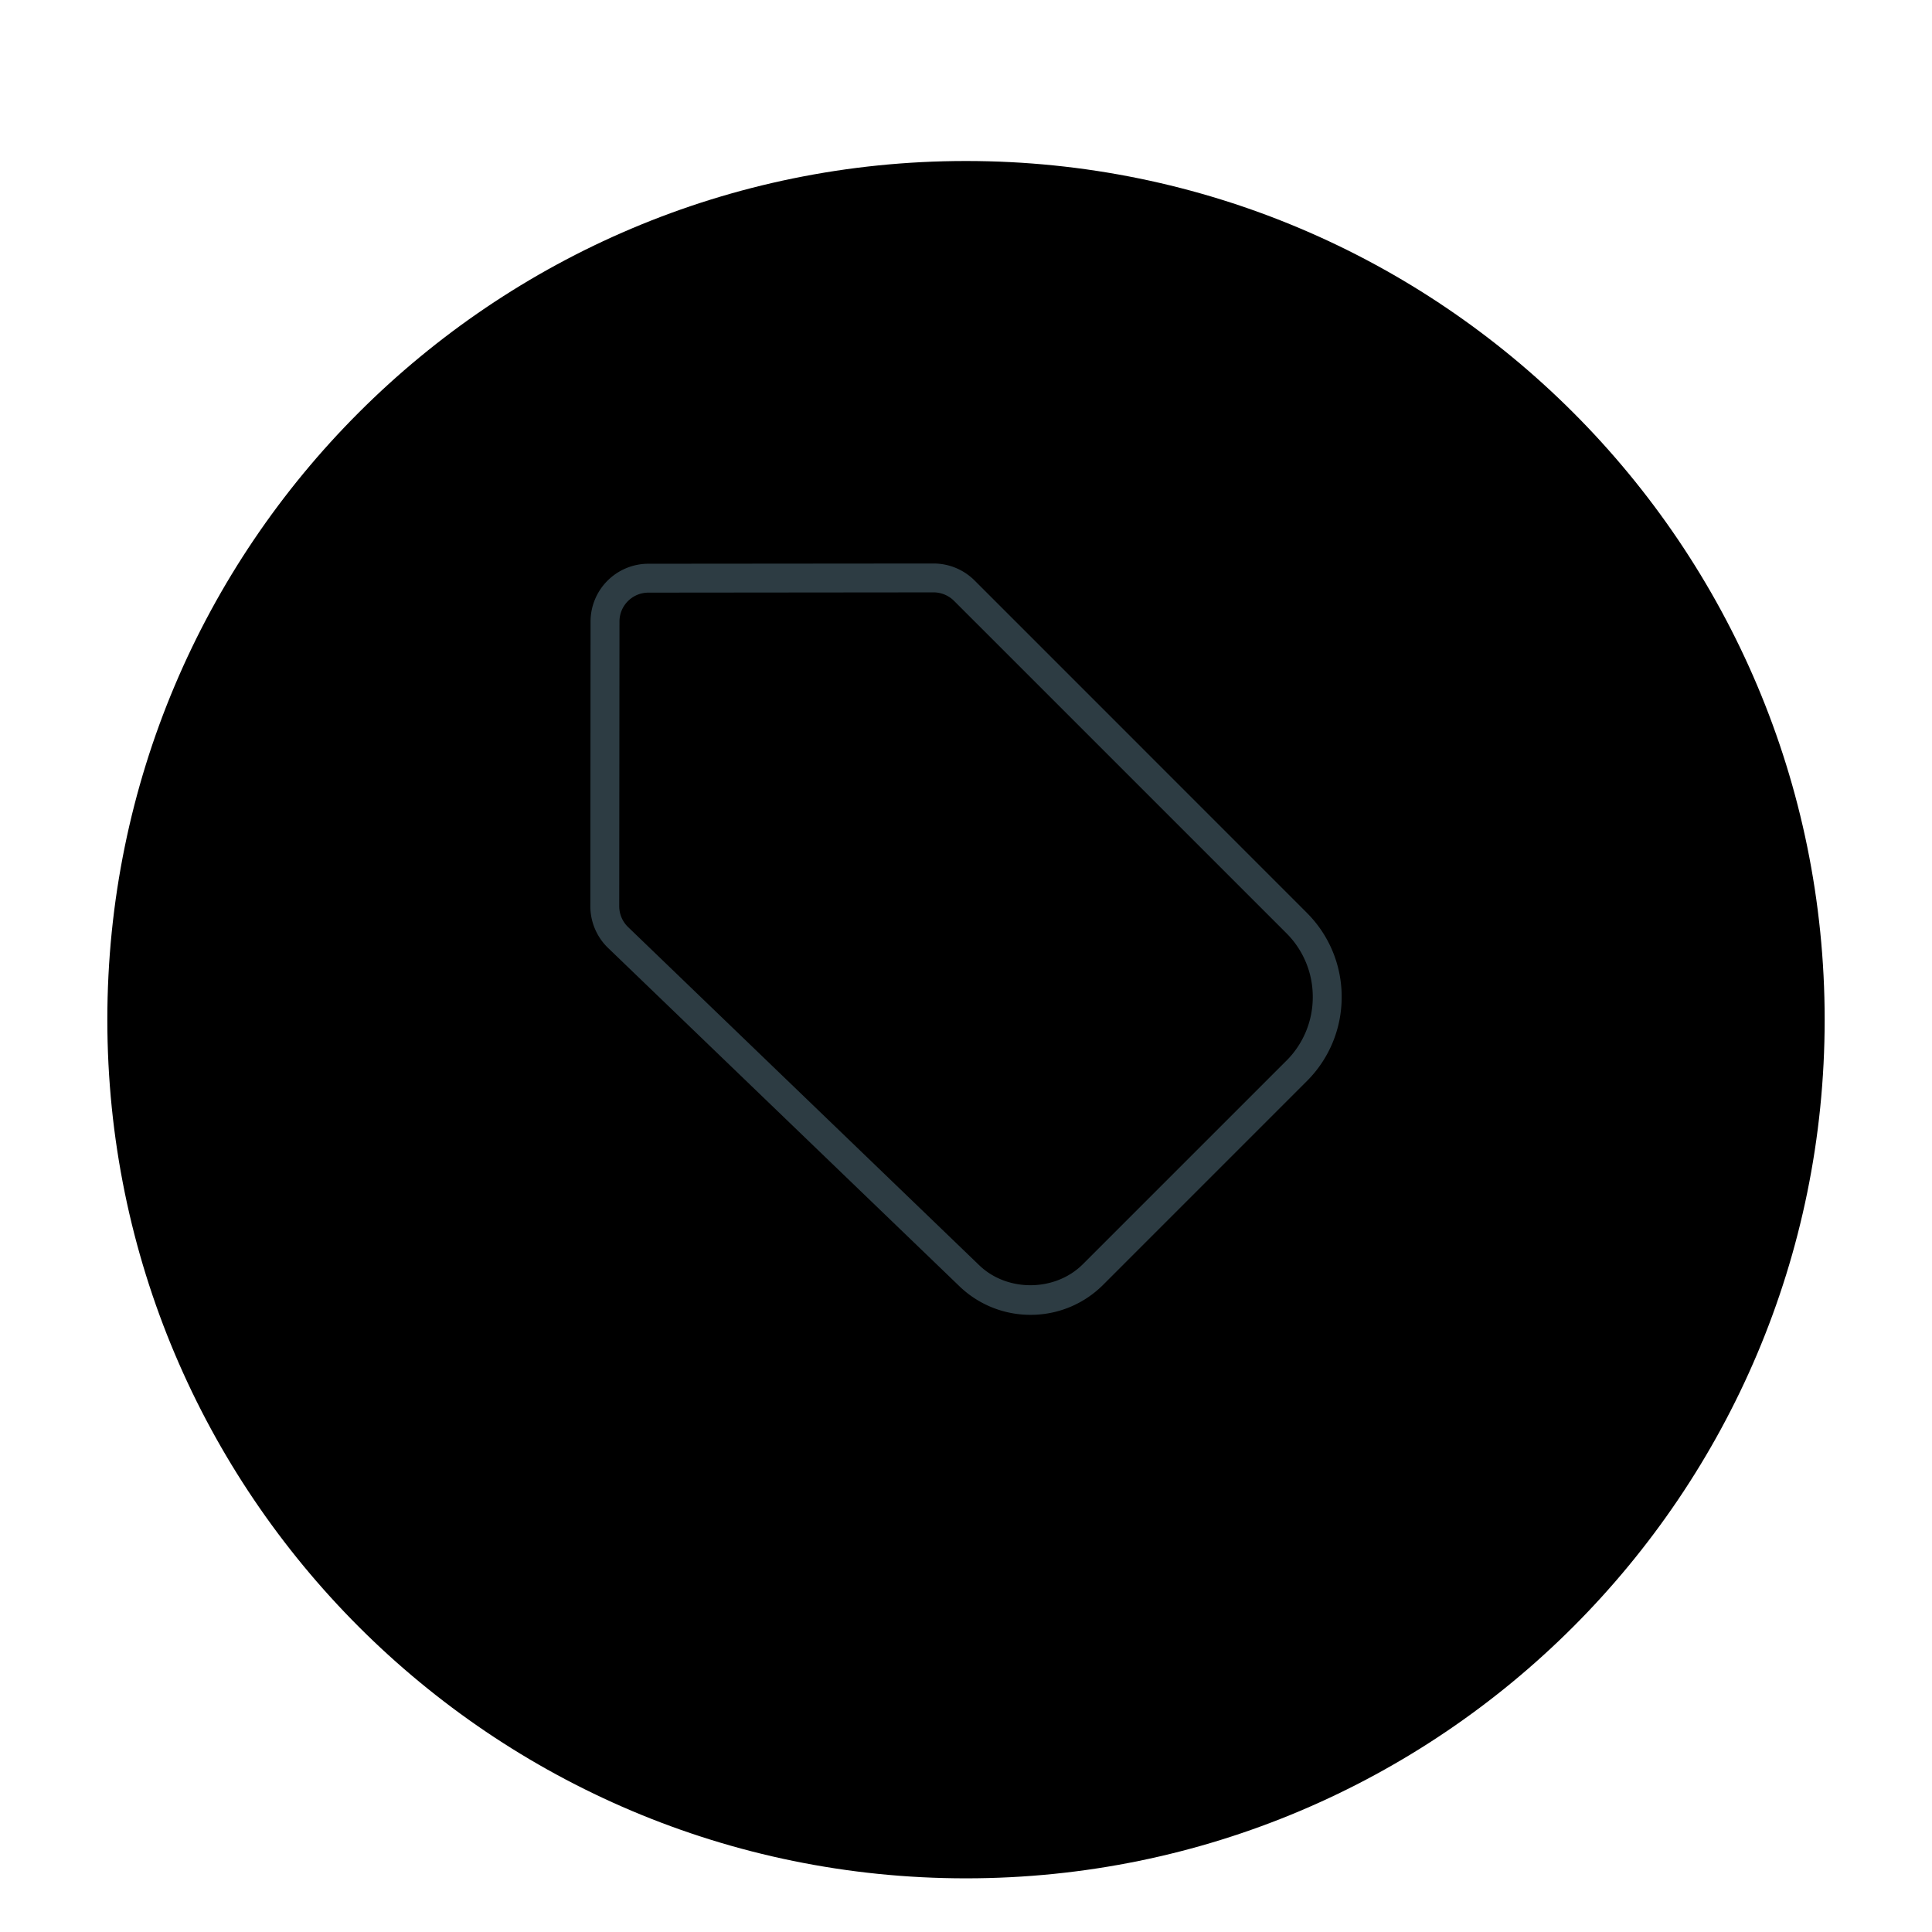 <svg width="72" height="72" viewBox="0 0 72 72" xmlns="http://www.w3.org/2000/svg" xmlns:xlink="http://www.w3.org/1999/xlink">
    <defs>
        <filter x="-10.9%" y="-7.8%" width="121.9%" height="121.9%" filterUnits="objectBoundingBox" id="xedpofq3yb">
            <feOffset dy="2" in="SourceAlpha" result="shadowOffsetOuter1"/>
            <feMorphology radius="1" in="SourceAlpha" result="shadowInner"/>
            <feOffset dy="2" in="shadowInner" result="shadowInner"/>
            <feComposite in="shadowOffsetOuter1" in2="shadowInner" operator="out" result="shadowOffsetOuter1"/>
            <feGaussianBlur stdDeviation="2" in="shadowOffsetOuter1" result="shadowBlurOuter1"/>
            <feColorMatrix values="0 0 0 0 0 0 0 0 0 0 0 0 0 0 0 0 0 0 0.5 0" in="shadowBlurOuter1"/>
        </filter>
        <path d="M32 64c17.673 0 32-14.327 32-32C64 14.327 49.673 0 32 0 14.327 0 0 14.327 0 32c0 17.673 14.327 32 32 32z" id="mccrwzhuoa"/>
        <mask id="1d8jo1bdcc" maskContentUnits="userSpaceOnUse" maskUnits="objectBoundingBox" x="0" y="0" width="64" height="64" fill="#fff">
            <use xlink:href="#mccrwzhuoa"/>
        </mask>
    </defs>
    <g fill="none" fill-rule="evenodd">
        <g stroke-dasharray="0,4" transform="translate(4 2)">
            <use fill="#000" filter="url(#xedpofq3yb)" xlink:href="#mccrwzhuoa"/>
            <use stroke="#000" mask="url(#1d8jo1bdcc)" stroke-width="2" xlink:href="#mccrwzhuoa"/>
        </g>
        <path d="M48.701 34.016 36.317 21.63A2.164 2.164 0 0 0 34.794 21h-.002l-10.63.009a2.157 2.157 0 0 0-2.154 2.151L22 33.773c0 .584.241 1.15.66 1.553l13.087 12.601A3.81 3.81 0 0 0 38.405 49a3.808 3.808 0 0 0 2.71-1.123l7.586-7.586A4.41 4.41 0 0 0 50 37.154a4.409 4.409 0 0 0-1.299-3.137v-.001zm-.762 5.514-7.586 7.585c-1.029 1.027-2.814 1.045-3.86.037L23.408 34.55a1.08 1.08 0 0 1-.331-.776l.009-10.613c0-.592.483-1.074 1.075-1.075l10.632-.01c.284 0 .56.116.761.316L47.94 34.777c.632.63.986 1.485.983 2.377a3.339 3.339 0 0 1-.983 2.376z" fill="#2D3C43" fill-rule="nonzero"/>
    </g>
</svg>
